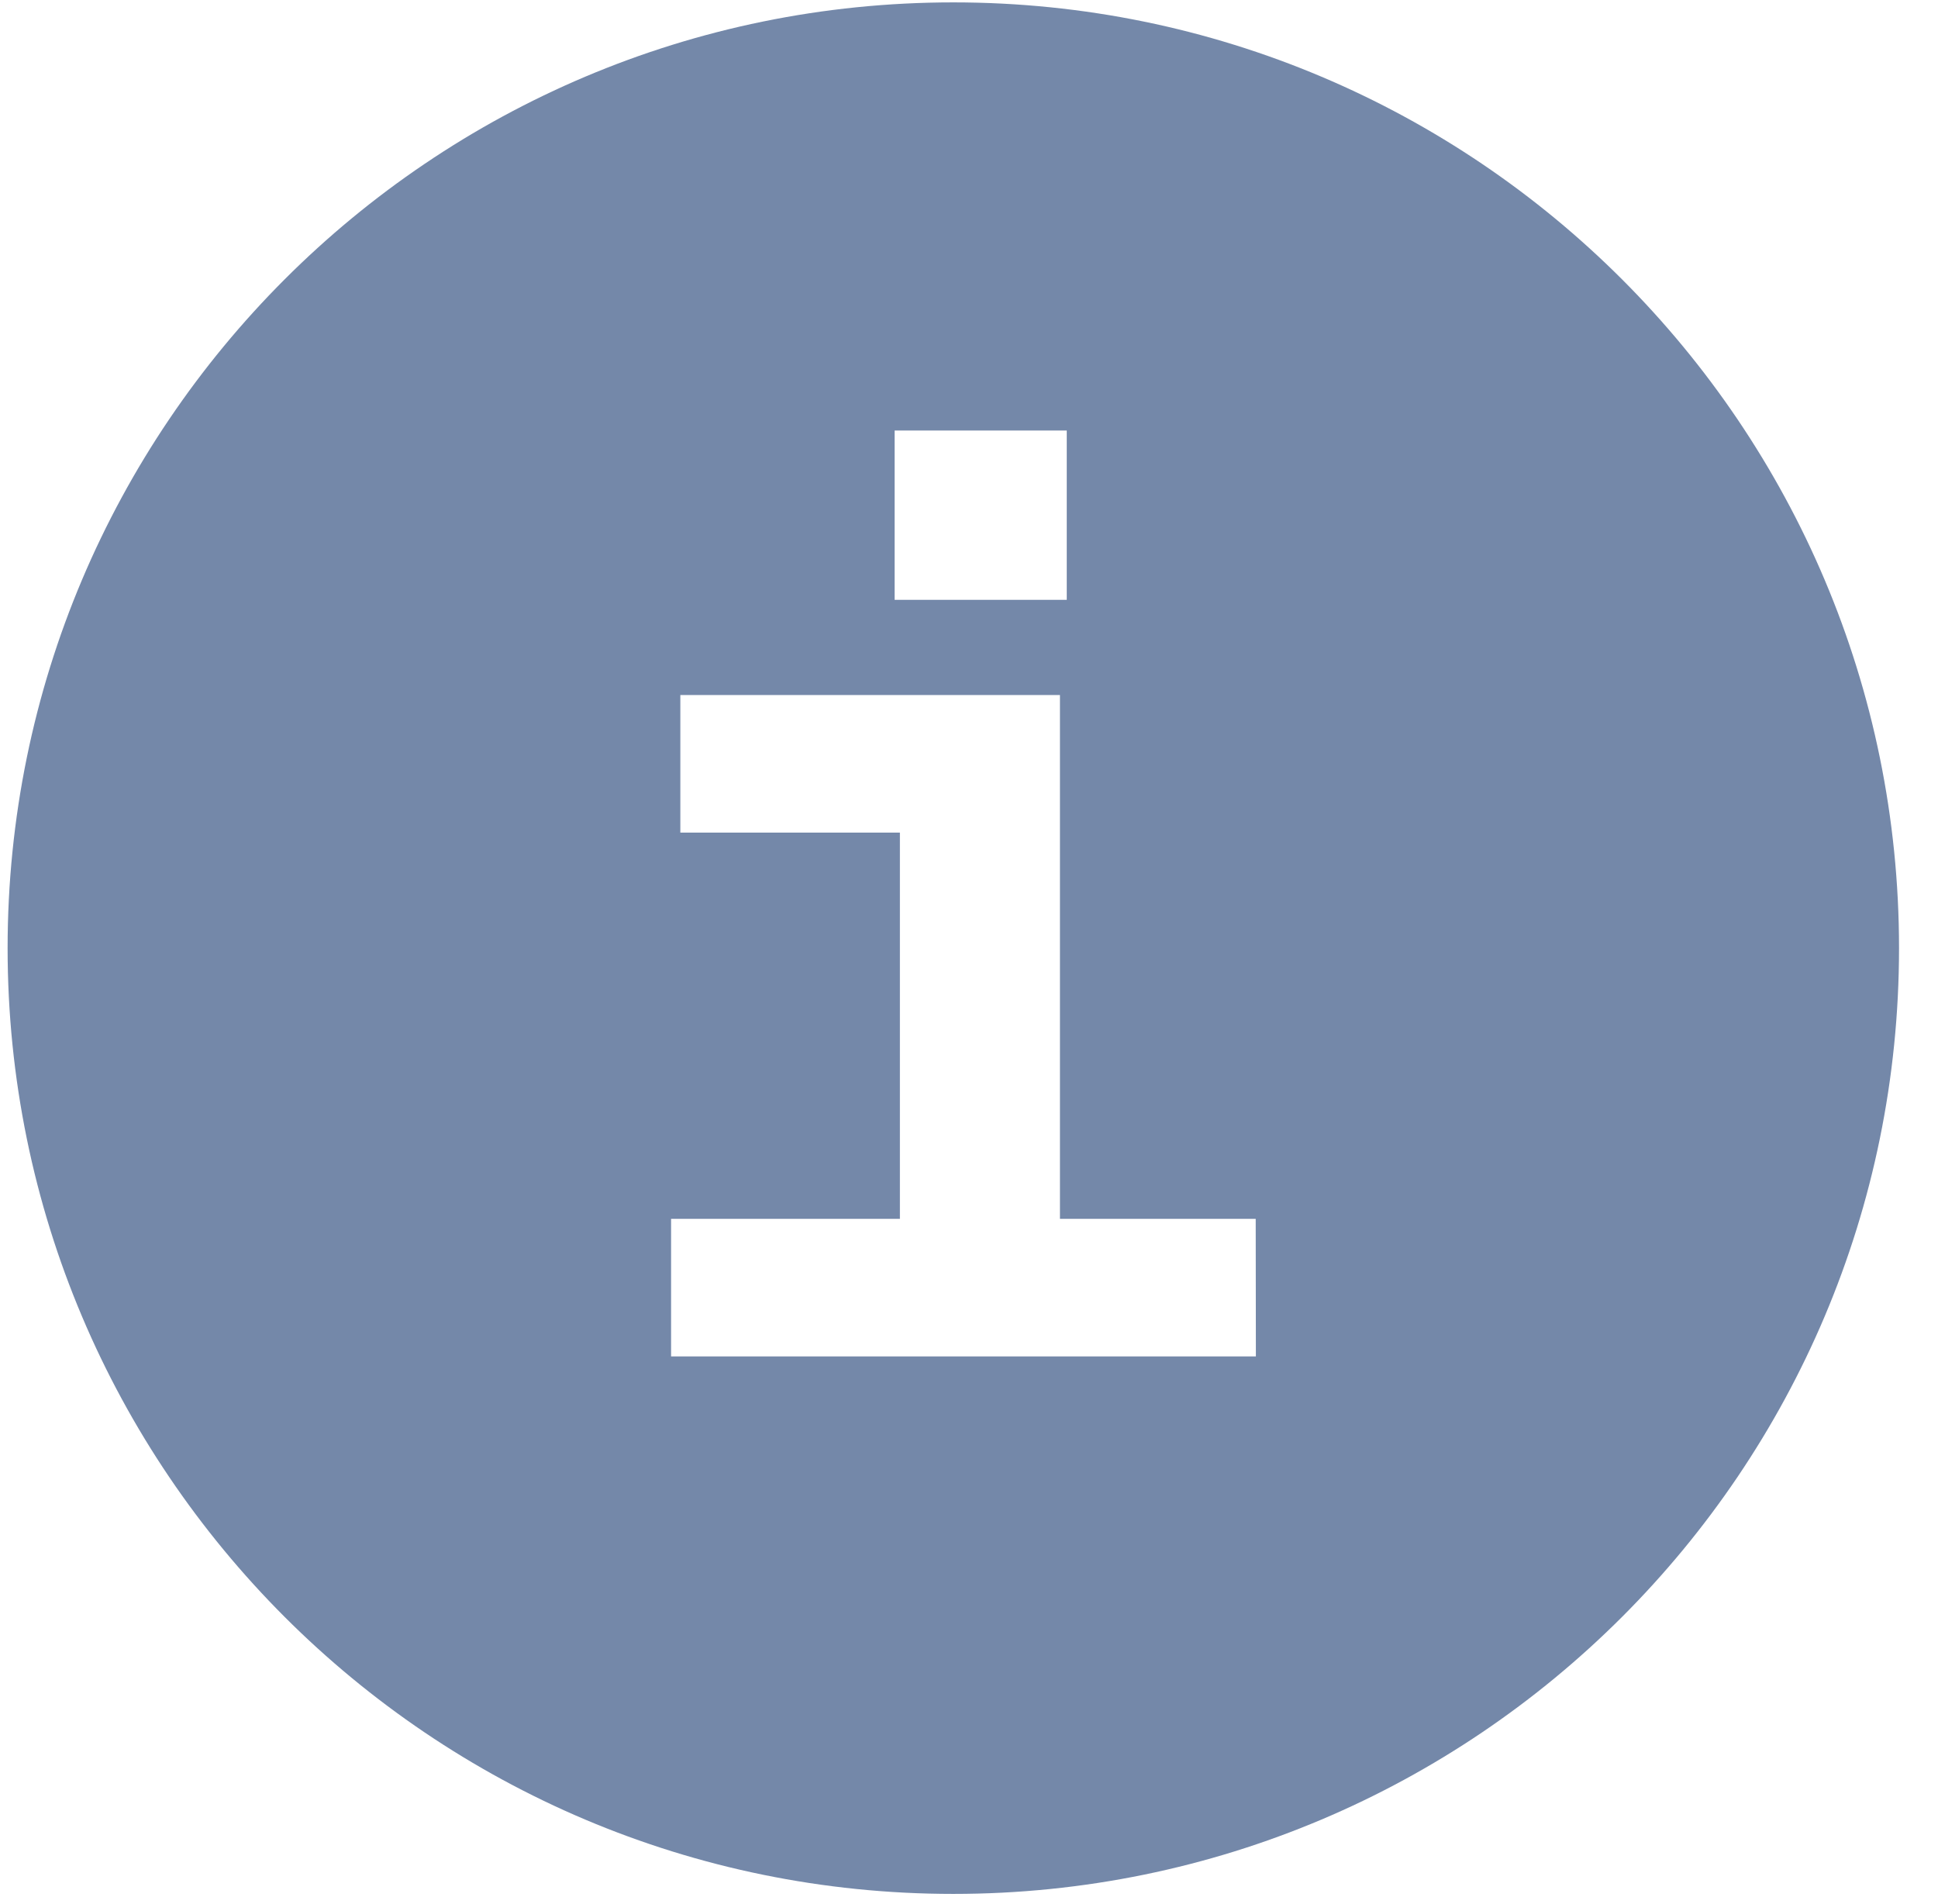 <svg id="Layer_1" data-name="Layer 1" xmlns="http://www.w3.org/2000/svg" viewBox="0 0 456 448"><defs><style>.cls-1{fill:#7488a9;fill-rule:evenodd;}</style></defs><title>Info</title><path class="cls-1" d="M224.31.56C101.42.56,1.79,100.19,1.79,223.08S101.42,445.6,224.31,445.6,446.83,346,446.83,223.08,347.21.56,224.31.56ZM210.5,101.29H251v39.84H210.5Zm85,217.85H157.9V286.77h53.84V195.9H160.08V163.53H249.4V286.77h46.06Z"/></svg>